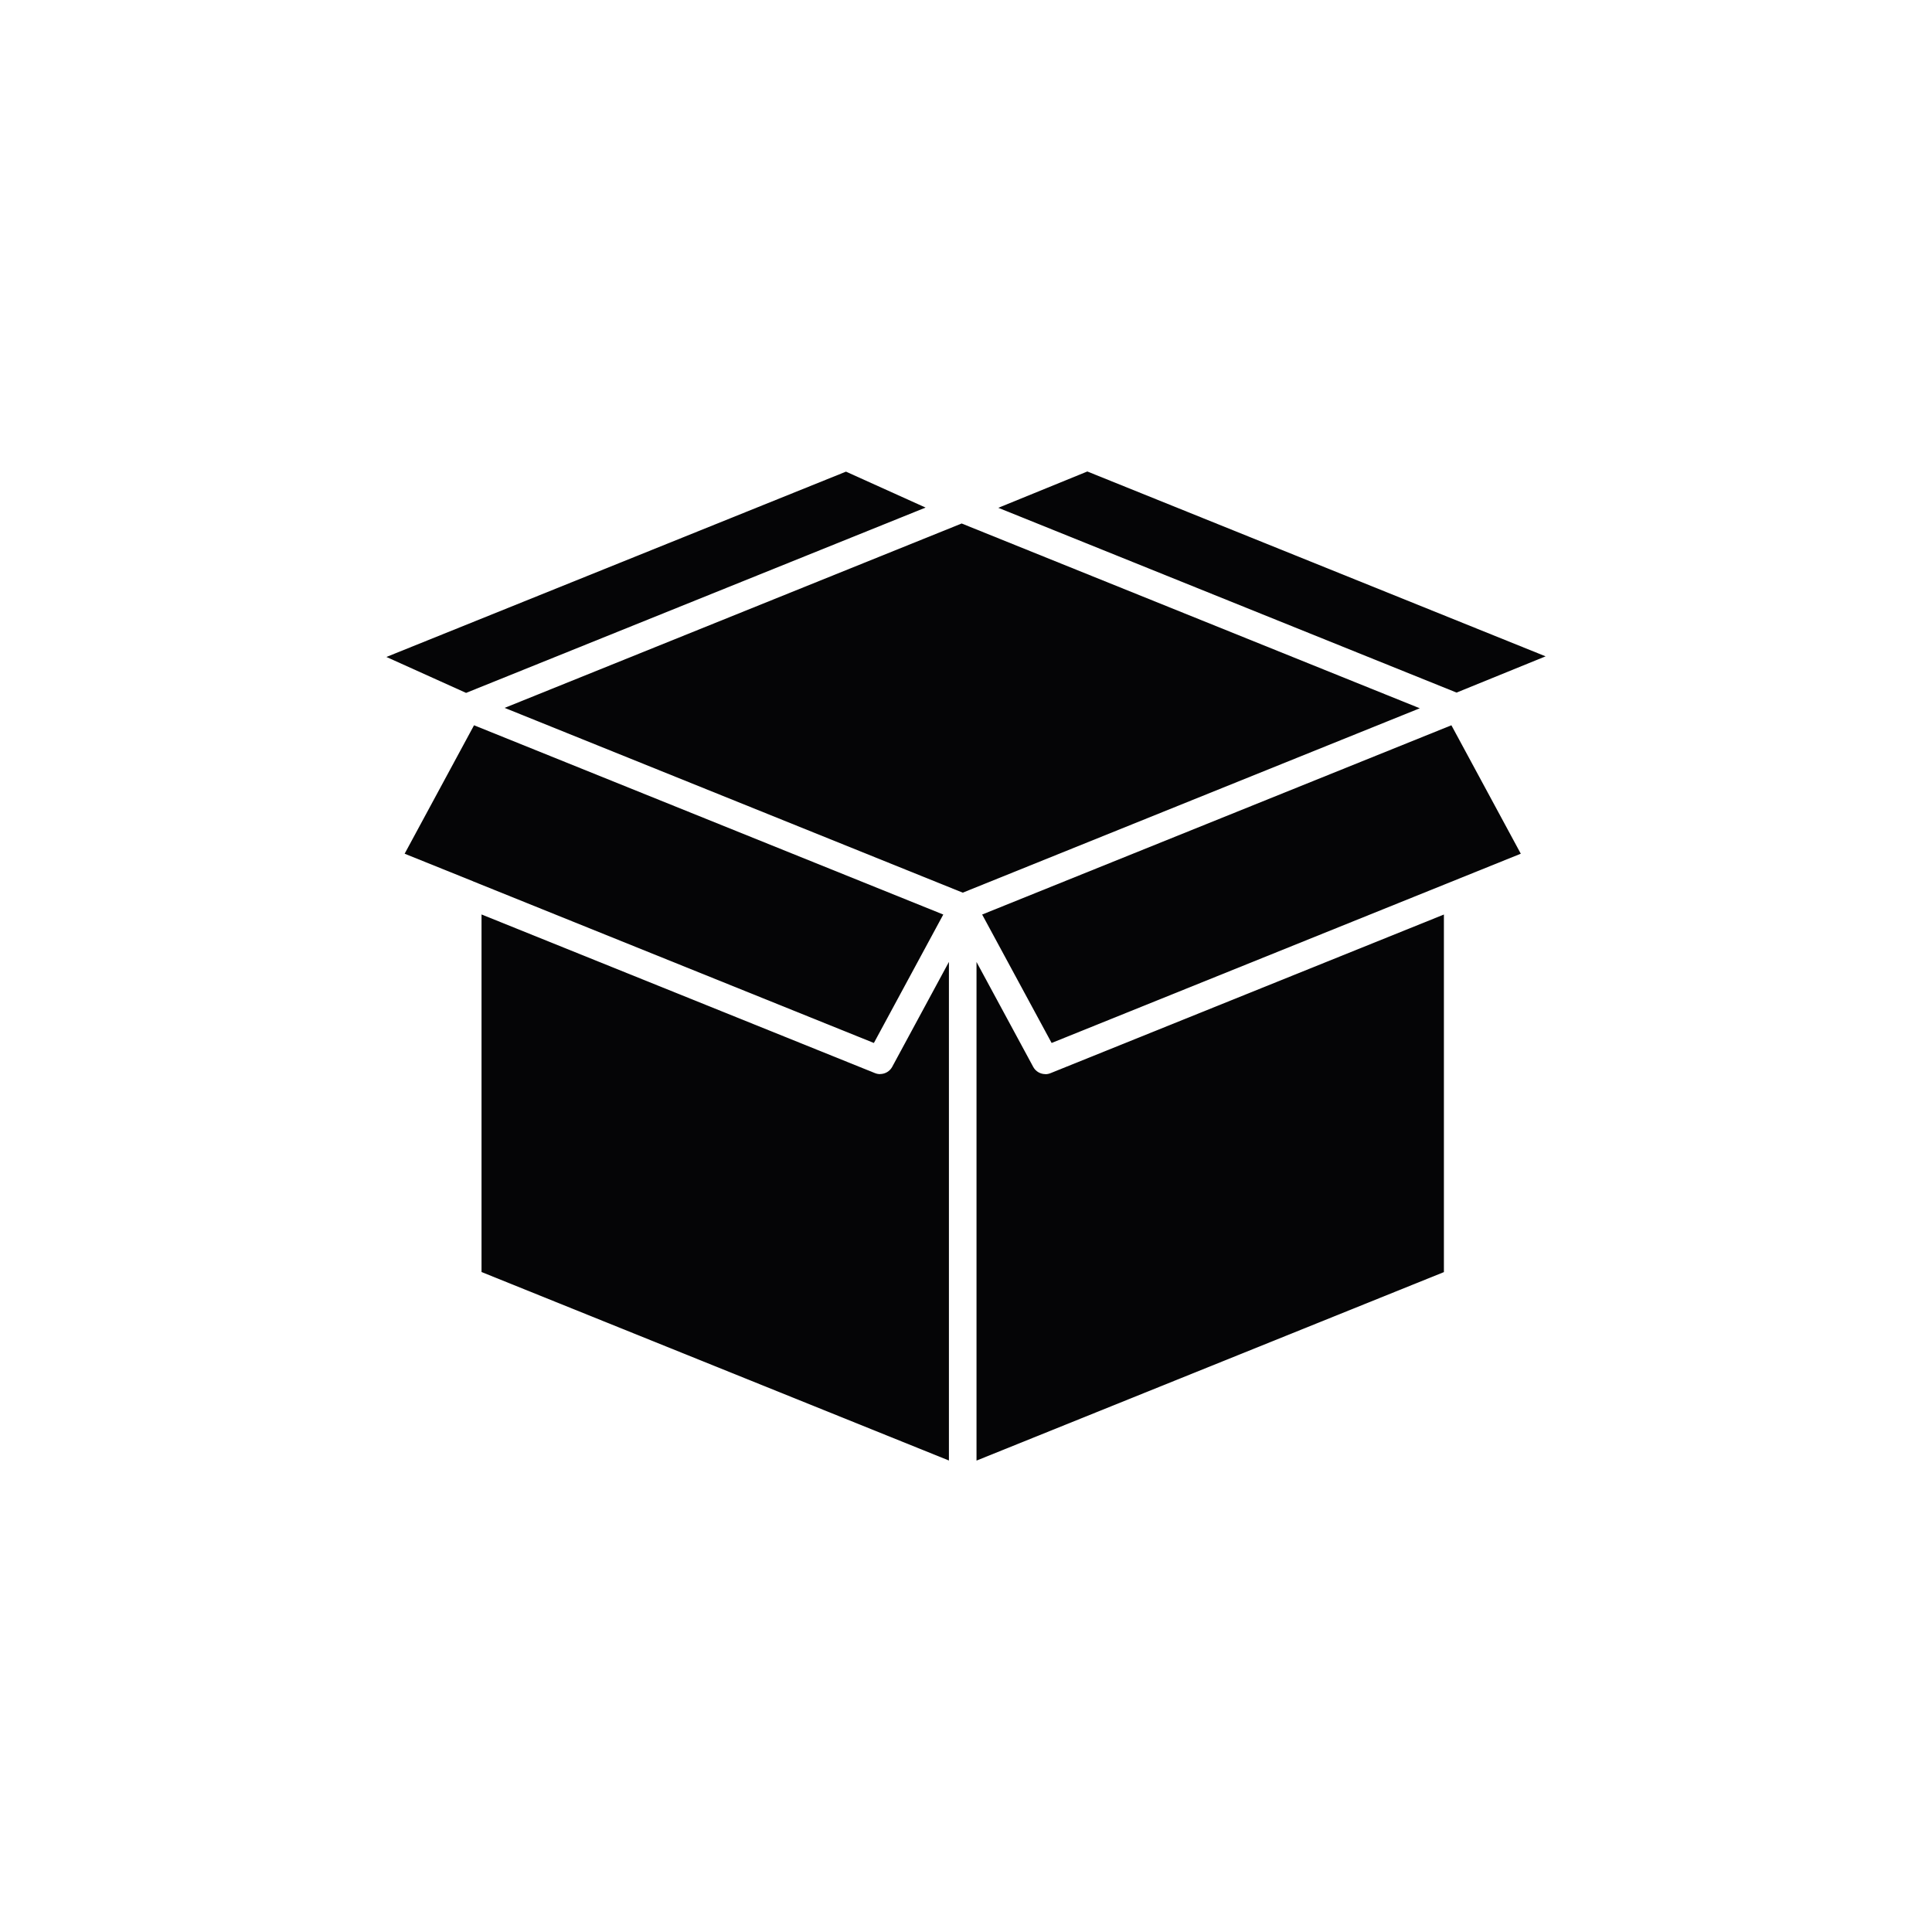 <?xml version="1.0" encoding="UTF-8"?>
<svg xmlns="http://www.w3.org/2000/svg" id="Layer_1" data-name="Layer 1" viewBox="0 0 250 250">
  <defs>
    <style>
      .cls-1 {
        fill: #050506;
      }
    </style>
  </defs>
  <polygon class="cls-1" points="124.44 67.74 65.3 91.6 124.58 115.51 183.72 91.65 124.44 67.74"></polygon>
  <path class="cls-1" d="M113.89,138.99c-.22,0-.45-.04-.67-.13l-50.91-20.53v46.27l60.48,24.39v-64.52l-7.34,13.58c-.32.59-.93.93-1.57.93Z"></path>
  <polygon class="cls-1" points="119.77 65.68 109.47 61.03 50 85.01 60.31 89.66 119.77 65.68"></polygon>
  <path class="cls-1" d="M135.27,138.99c-.64,0-1.25-.34-1.57-.93l-7.34-13.58v64.52l60.48-24.39v-46.27l-50.91,20.53c-.22.09-.44.13-.67.13Z"></path>
  <polygon class="cls-1" points="122.06 118.34 61.34 93.85 52.36 110.47 61.22 114.04 61.23 114.05 113.08 134.96 122.06 118.34"></polygon>
  <polygon class="cls-1" points="127.09 118.34 136.08 134.96 196.79 110.47 187.81 93.85 127.09 118.34"></polygon>
  <polygon class="cls-1" points="129.18 65.71 188.48 89.62 200 84.93 140.7 61.01 129.18 65.71"></polygon>
</svg>
